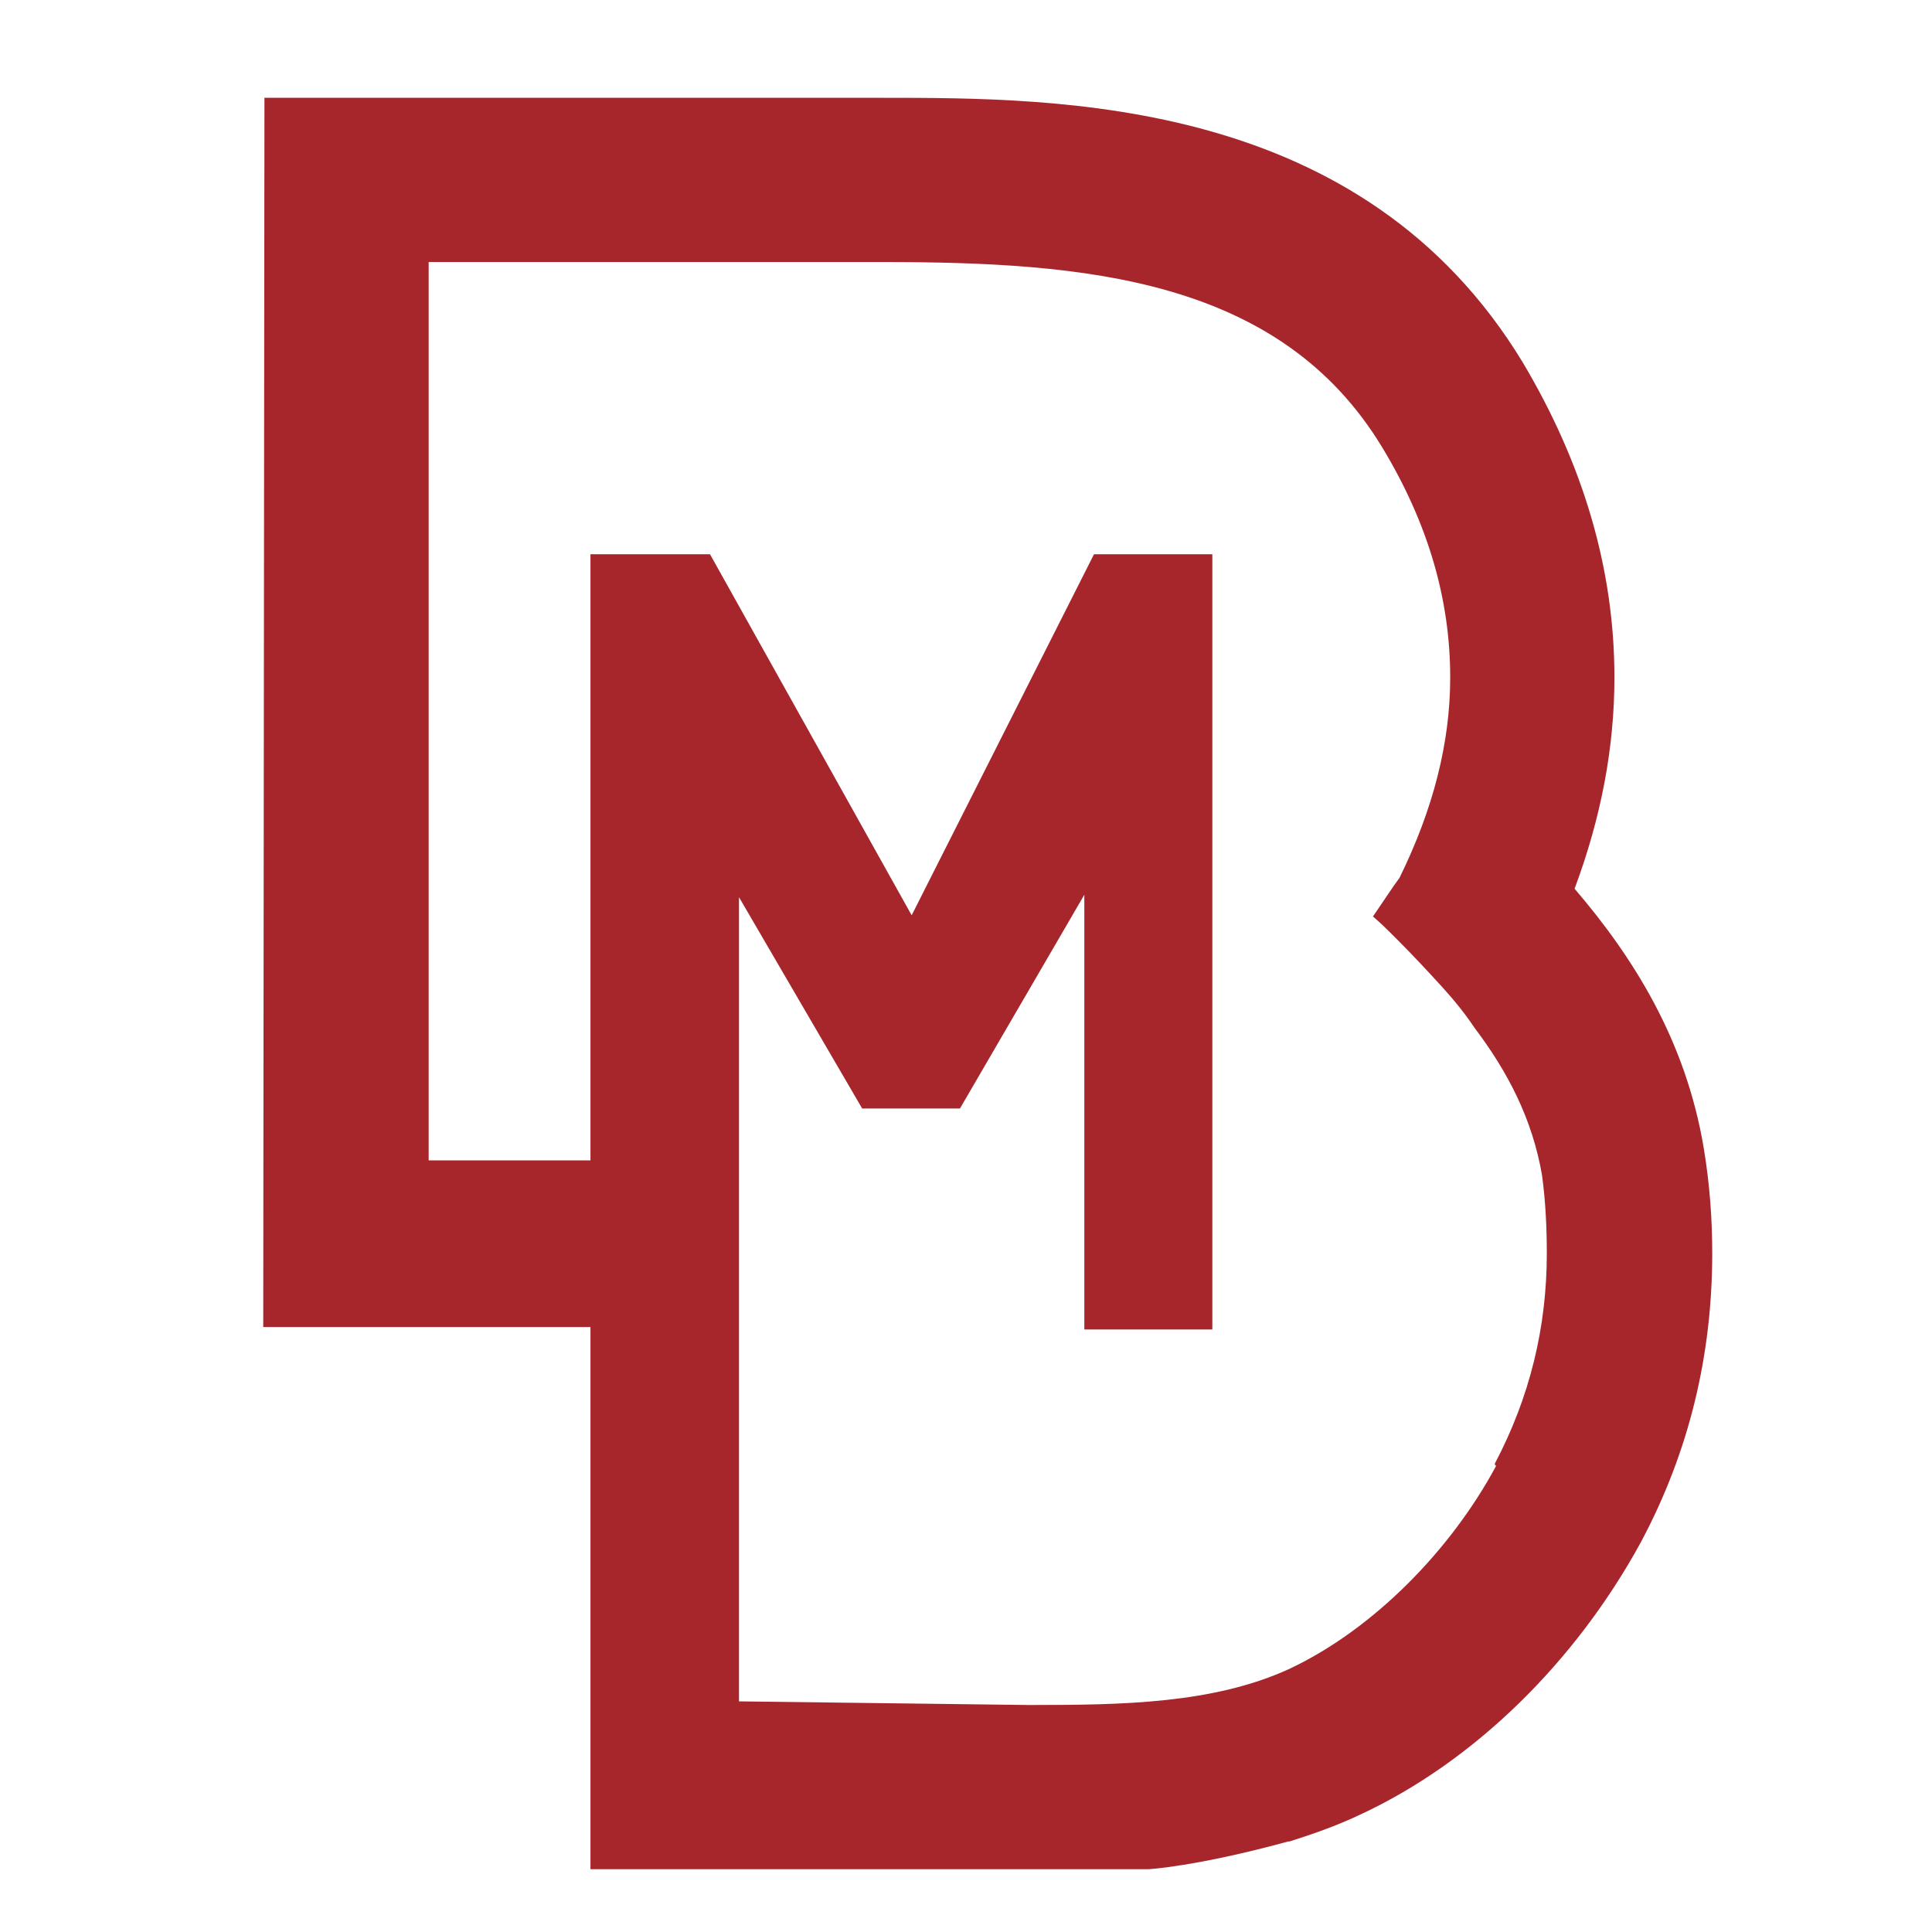 <?xml version="1.0" encoding="UTF-8"?>
<!DOCTYPE svg PUBLIC "-//W3C//DTD SVG 1.1//EN" "http://www.w3.org/Graphics/SVG/1.1/DTD/svg11.dtd">
<!-- Creator: CorelDRAW 2017 -->
<svg xmlns="http://www.w3.org/2000/svg" xml:space="preserve" width="16px" height="16px" version="1.1" style="shape-rendering:geometricPrecision; text-rendering:geometricPrecision; image-rendering:optimizeQuality; fill-rule:evenodd; clip-rule:evenodd"
viewBox="0 0 16 16"
 xmlns:xlink="http://www.w3.org/1999/xlink">
 <defs>
  <style type="text/css">
   <![CDATA[
    .fil0 {fill:none}
    .fil1 {fill:#A7262C;fill-rule:nonzero}
   ]]>
  </style>
 </defs>
 <g id="Layer_x0020_1">
  <rect class="fil0" width="16" height="16"/>
 </g>
 <g id="__x0023_Layer_x0020_1">
  <path class="fil1" d="M14.11 9.51c-0.15,-0.9 -0.59,-1.59 -1.07,-2.15 0.22,-0.59 0.33,-1.17 0.33,-1.75 0,-0.9 -0.26,-1.77 -0.76,-2.61 -1.33,-2.19 -3.82,-2.19 -5.31,-2.19l-5.11 0 -0.01 10.18 2.71 0 0 4.49 4.62 0c0,0 0.39,-0.02 1.16,-0.23l0.01 0 0 0c0.19,-0.06 0.39,-0.13 0.58,-0.22 0.95,-0.44 1.79,-1.27 2.33,-2.26 0.4,-0.75 0.59,-1.55 0.59,-2.39 0,-0.28 -0.02,-0.57 -0.07,-0.87zm-1.73 2.61l0 0c0,0 0,0.01 0,0.01l0.01 0.01c-0.37,0.69 -1.01,1.35 -1.71,1.68 -0.63,0.29 -1.39,0.3 -2.14,0.3 -0.02,0 -0.03,0 -0.03,0l-2.39 -0.03 0 -3.65 0 -3.01 1.02 1.75 0.81 0 1.03 -1.77 0 3.6 1.06 0 0 -6.42 -0.98 0 -1.51 2.99 -1.67 -2.99 -0.99 0 0 5.02 -1.34 0 0 -7.44 3.75 0c1.68,0 3.3,0.13 4.15,1.54 0.38,0.63 0.56,1.26 0.56,1.9 0,0.54 -0.14,1.09 -0.42,1.66 -0.06,0.08 -0.13,0.19 -0.22,0.32 0,0 0.06,0.05 0.13,0.12l0.09 0.09c0.12,0.12 0.24,0.25 0.35,0.37 0.1,0.11 0.19,0.22 0.27,0.34 0.28,0.37 0.48,0.76 0.56,1.22 0.03,0.22 0.04,0.44 0.04,0.65 0,0.61 -0.14,1.19 -0.43,1.74z"/>
 </g>
</svg>
